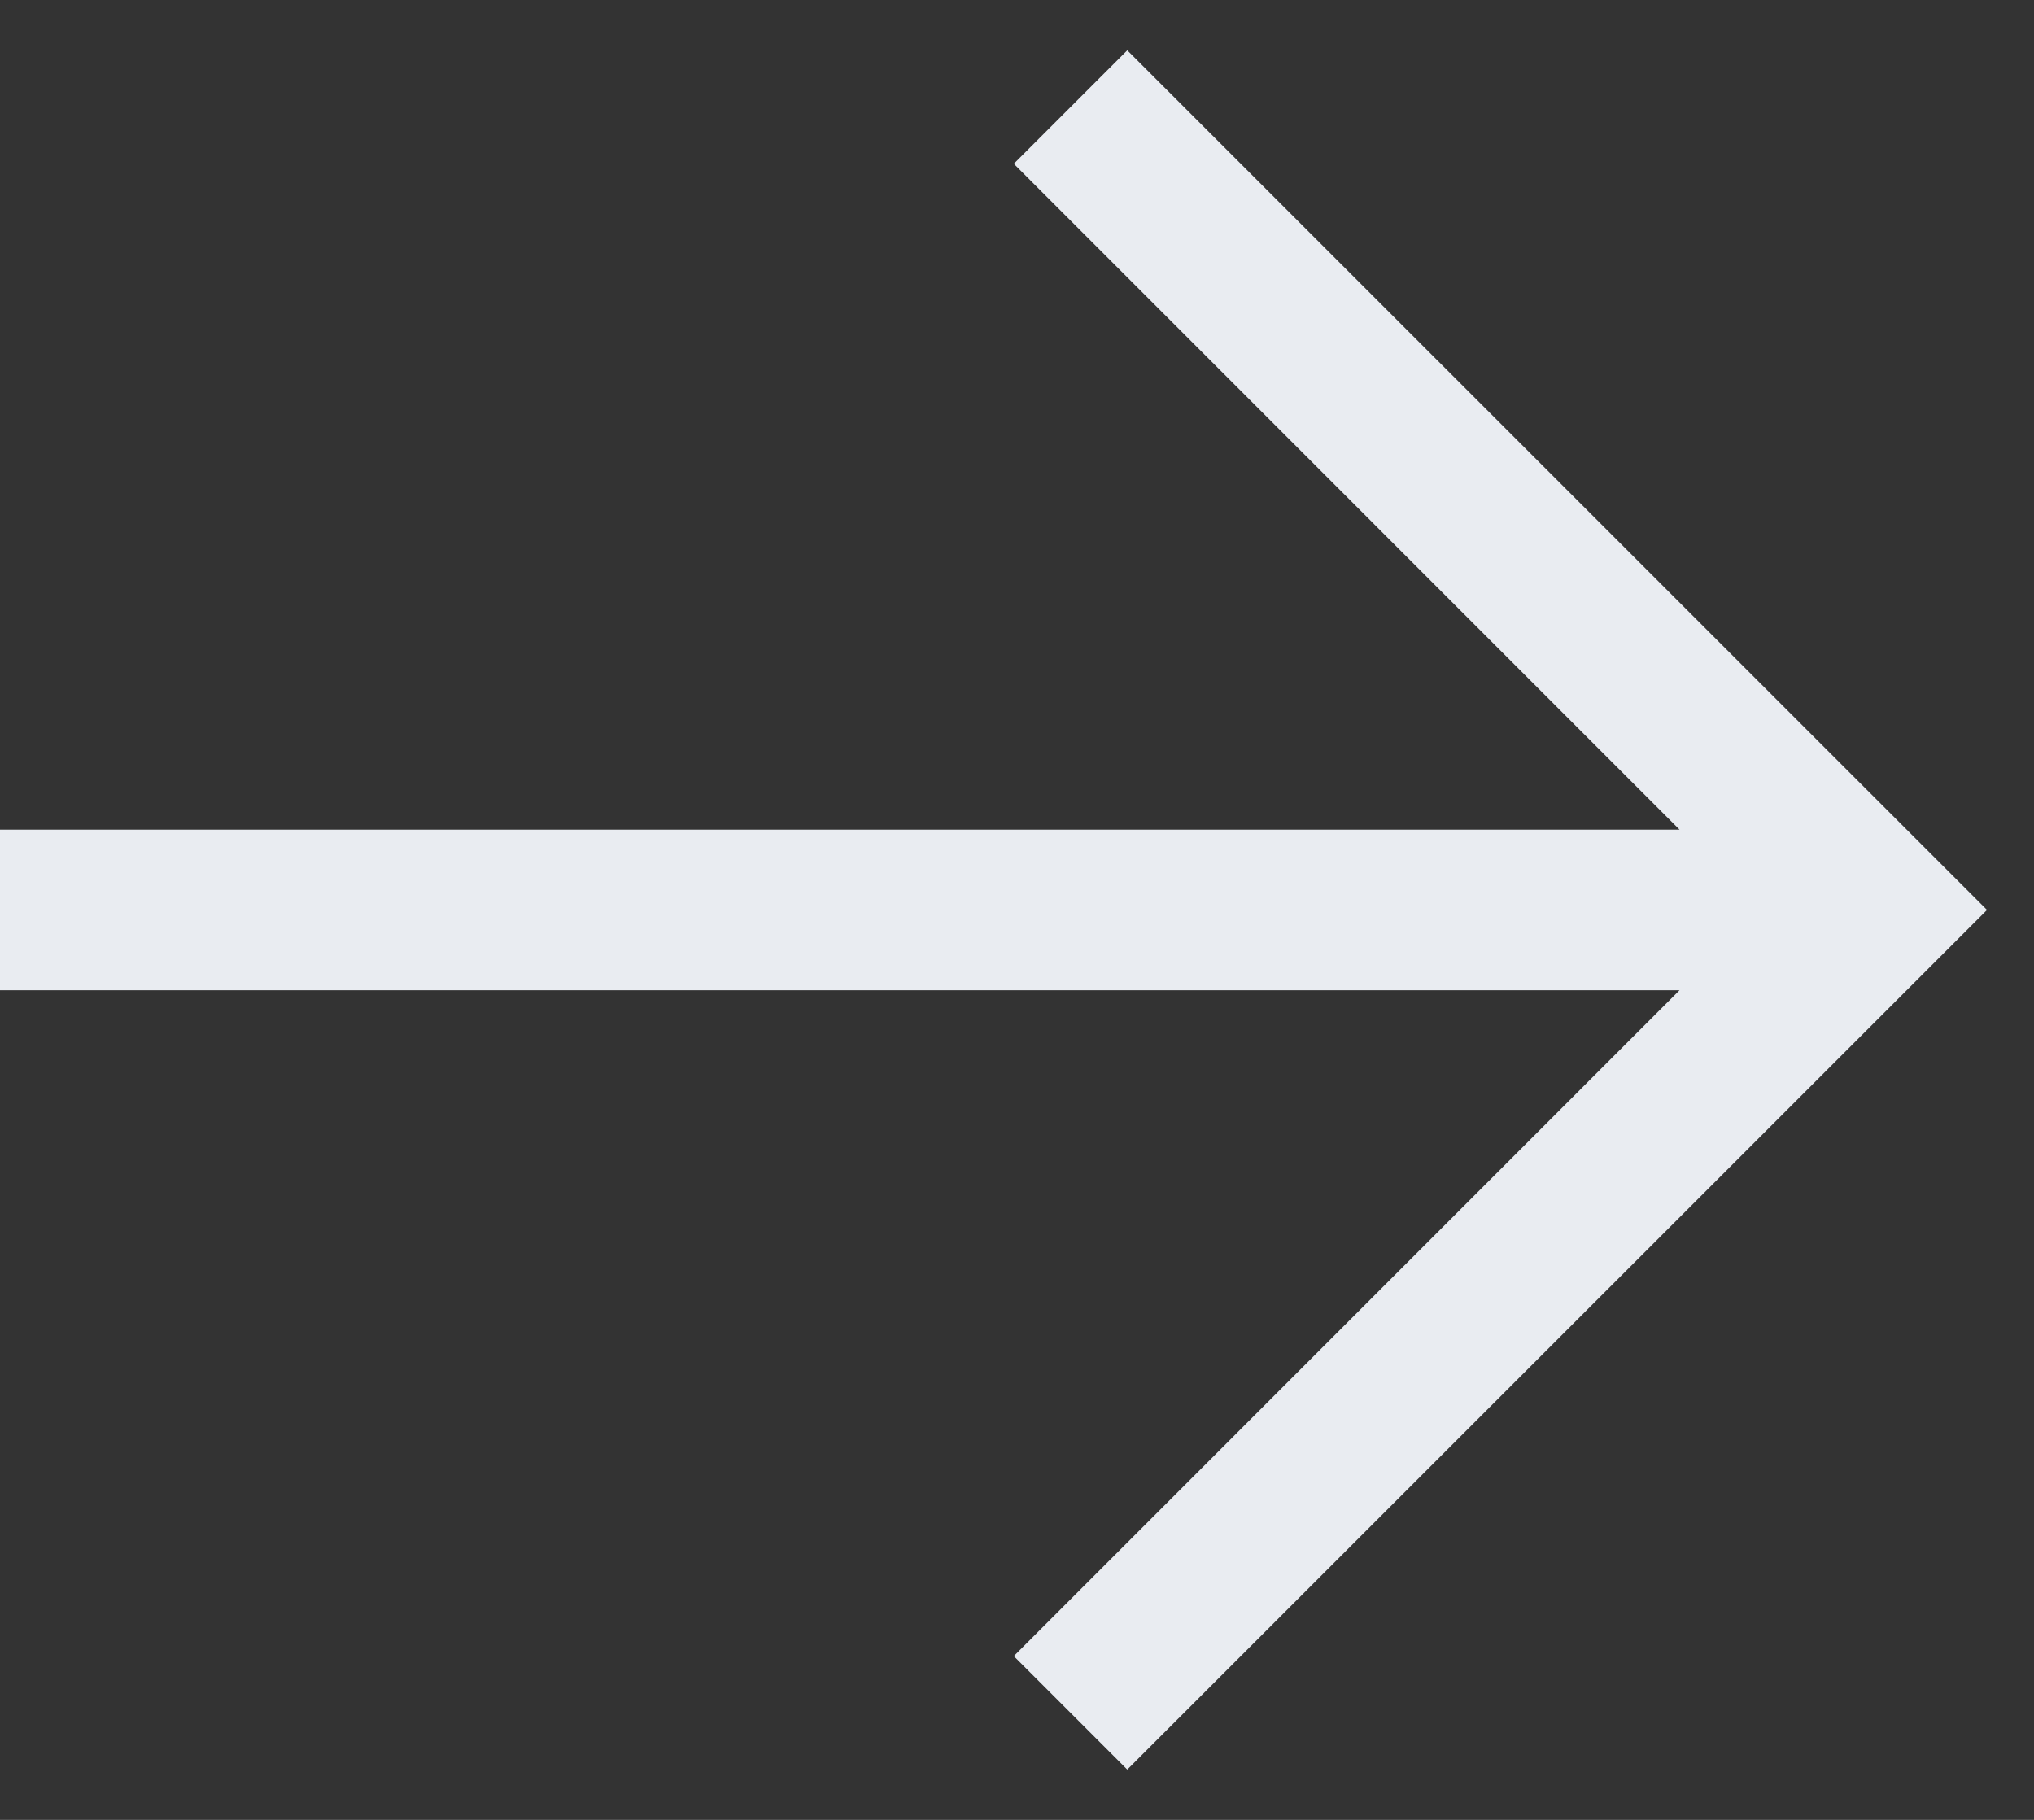 <svg width="19" height="17" viewBox="0 0 19 17" fill="none" xmlns="http://www.w3.org/2000/svg">
<rect x="0" y="0" width="19" height="17" fill="#333333" stroke="none"/>
<path fill-rule="evenodd" clip-rule="evenodd" d="M15.689 7.75L9.47 1.53L10.53 0.47L18.561 8.5L10.53 16.53L9.47 15.47L15.689 9.25L-0 9.25L-0 7.75L15.689 7.75Z" fill="#E9ECF1"/>
</svg>
